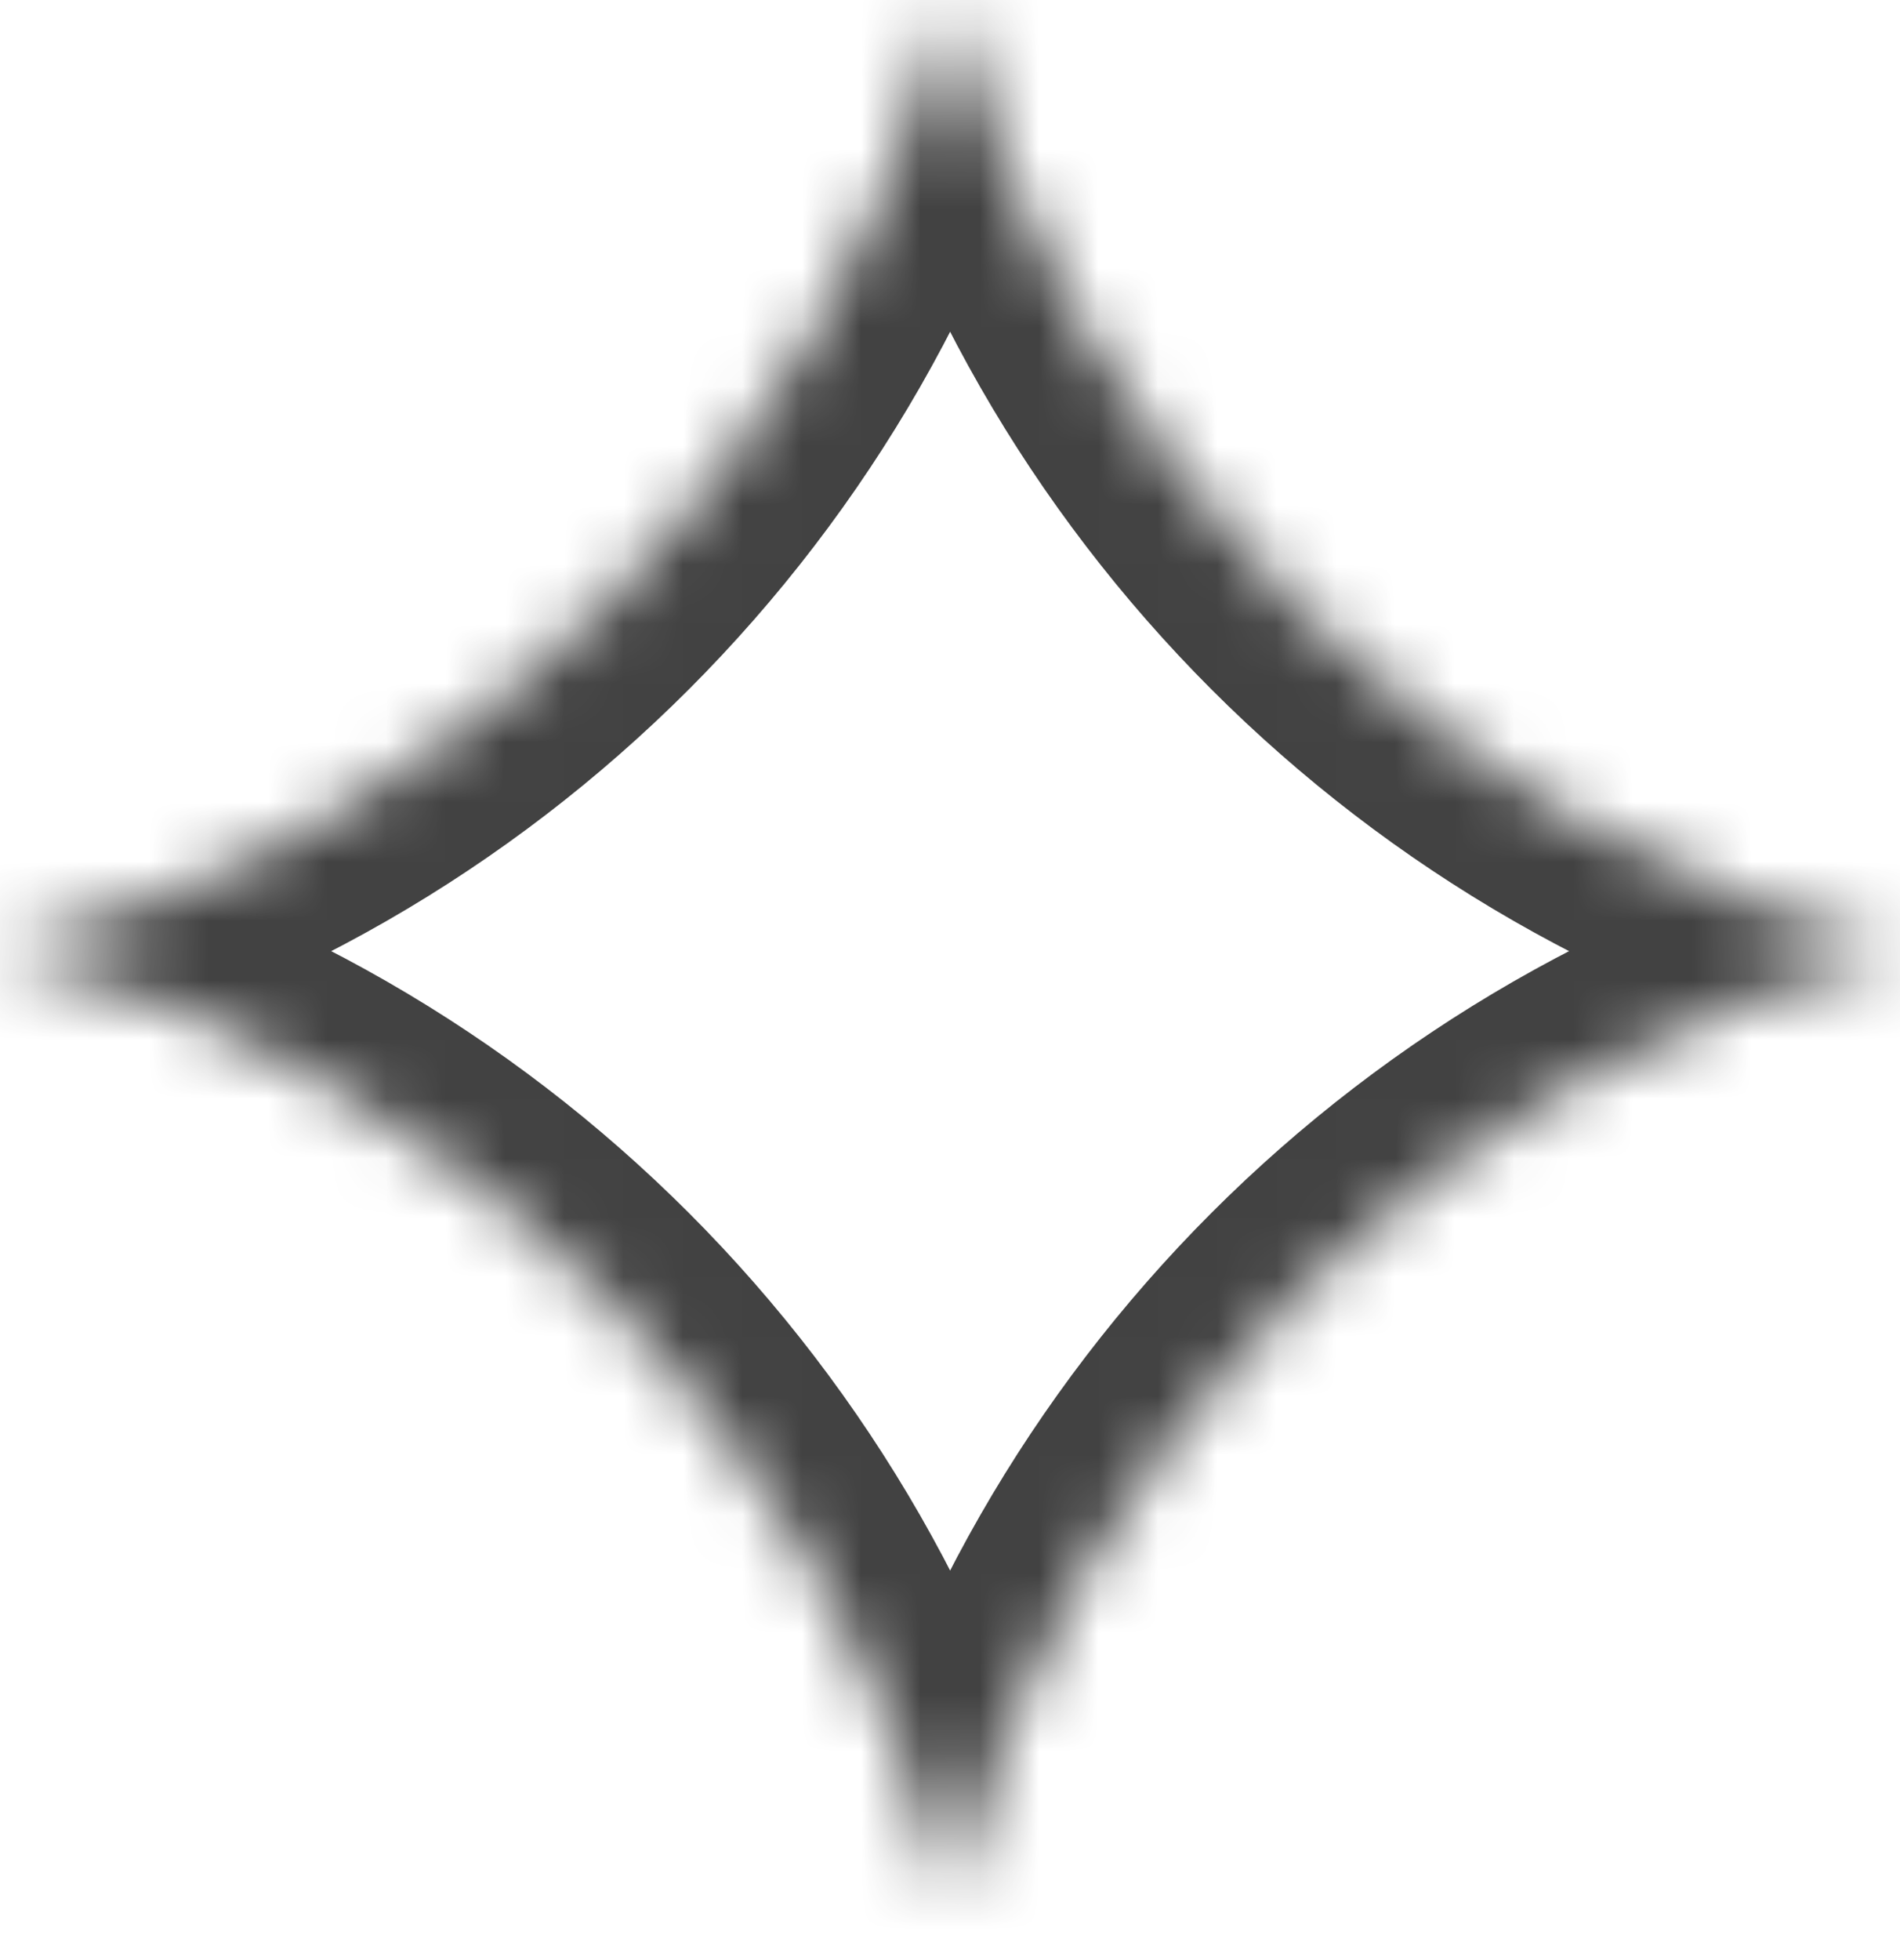 <?xml version="1.0" encoding="UTF-8"?> <svg xmlns="http://www.w3.org/2000/svg" width="32" height="33" viewBox="0 0 32 33" fill="none"><mask id="path-1-inside-1_894_36892" fill="white"><path fill-rule="evenodd" clip-rule="evenodd" d="M16.002 32.027C18.005 24.191 24.171 18.022 32.004 16.014C24.171 14.005 18.005 7.836 16.002 0C13.999 7.836 7.834 14.005 0 16.014C7.834 18.022 13.999 24.191 16.002 32.027Z"></path></mask><path d="M16.002 32.027L14.065 32.522H17.94L16.002 32.027ZM32.004 16.014L32.501 17.951V14.076L32.004 16.014ZM16.002 0L17.94 -0.495H14.065L16.002 0ZM0 16.014L-0.497 14.076L-0.497 17.951L0 16.014ZM17.94 32.522C19.762 25.395 25.375 19.778 32.501 17.951L31.508 14.076C22.967 16.266 16.248 22.988 14.065 31.532L17.94 32.522ZM14.065 0.495C16.248 9.039 22.967 15.761 31.508 17.951L32.501 14.076C25.375 12.249 19.762 6.633 17.94 -0.495L14.065 0.495ZM0.497 17.951C9.038 15.761 15.756 9.039 17.94 0.495L14.065 -0.495C12.243 6.633 6.629 12.249 -0.497 14.076L0.497 17.951ZM17.94 31.532C15.756 22.988 9.038 16.266 0.497 14.076L-0.497 17.951C6.629 19.778 12.243 25.395 14.065 32.522L17.94 31.532Z" fill="#424242" mask="url(#path-1-inside-1_894_36892)"></path></svg> 